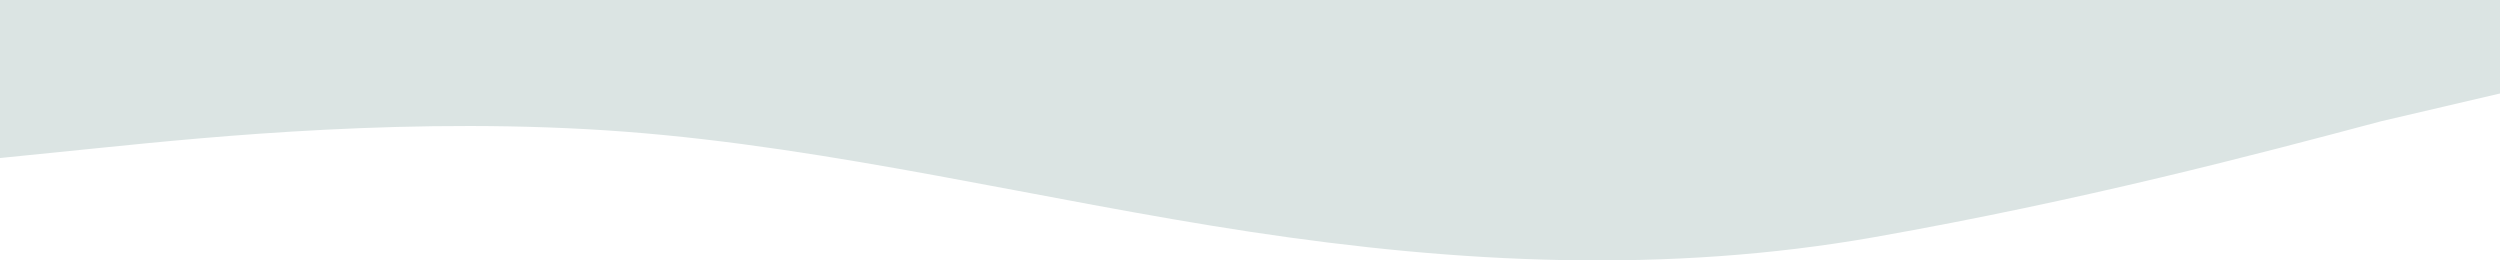 <svg width="1920" height="200" viewBox="0 0 1920 200" fill="none" xmlns="http://www.w3.org/2000/svg">
<path fill-rule="evenodd" clip-rule="evenodd" d="M0 121.362L80 113.271C160 105.18 320 88.999 480 101.135C640 113.271 800 153.725 960 177.997C1120 202.27 1280 210.36 1440 182.043C1600 153.725 1731.5 119.002 1829 93.044L1920 71.806V0H1840C1760 0 1600 0 1440 0C1280 0 1120 0 960 0C800 0 640 0 480 0C320 0 160 0 80 0H0V121.362Z" fill="#DBE4E3"/>
</svg>
